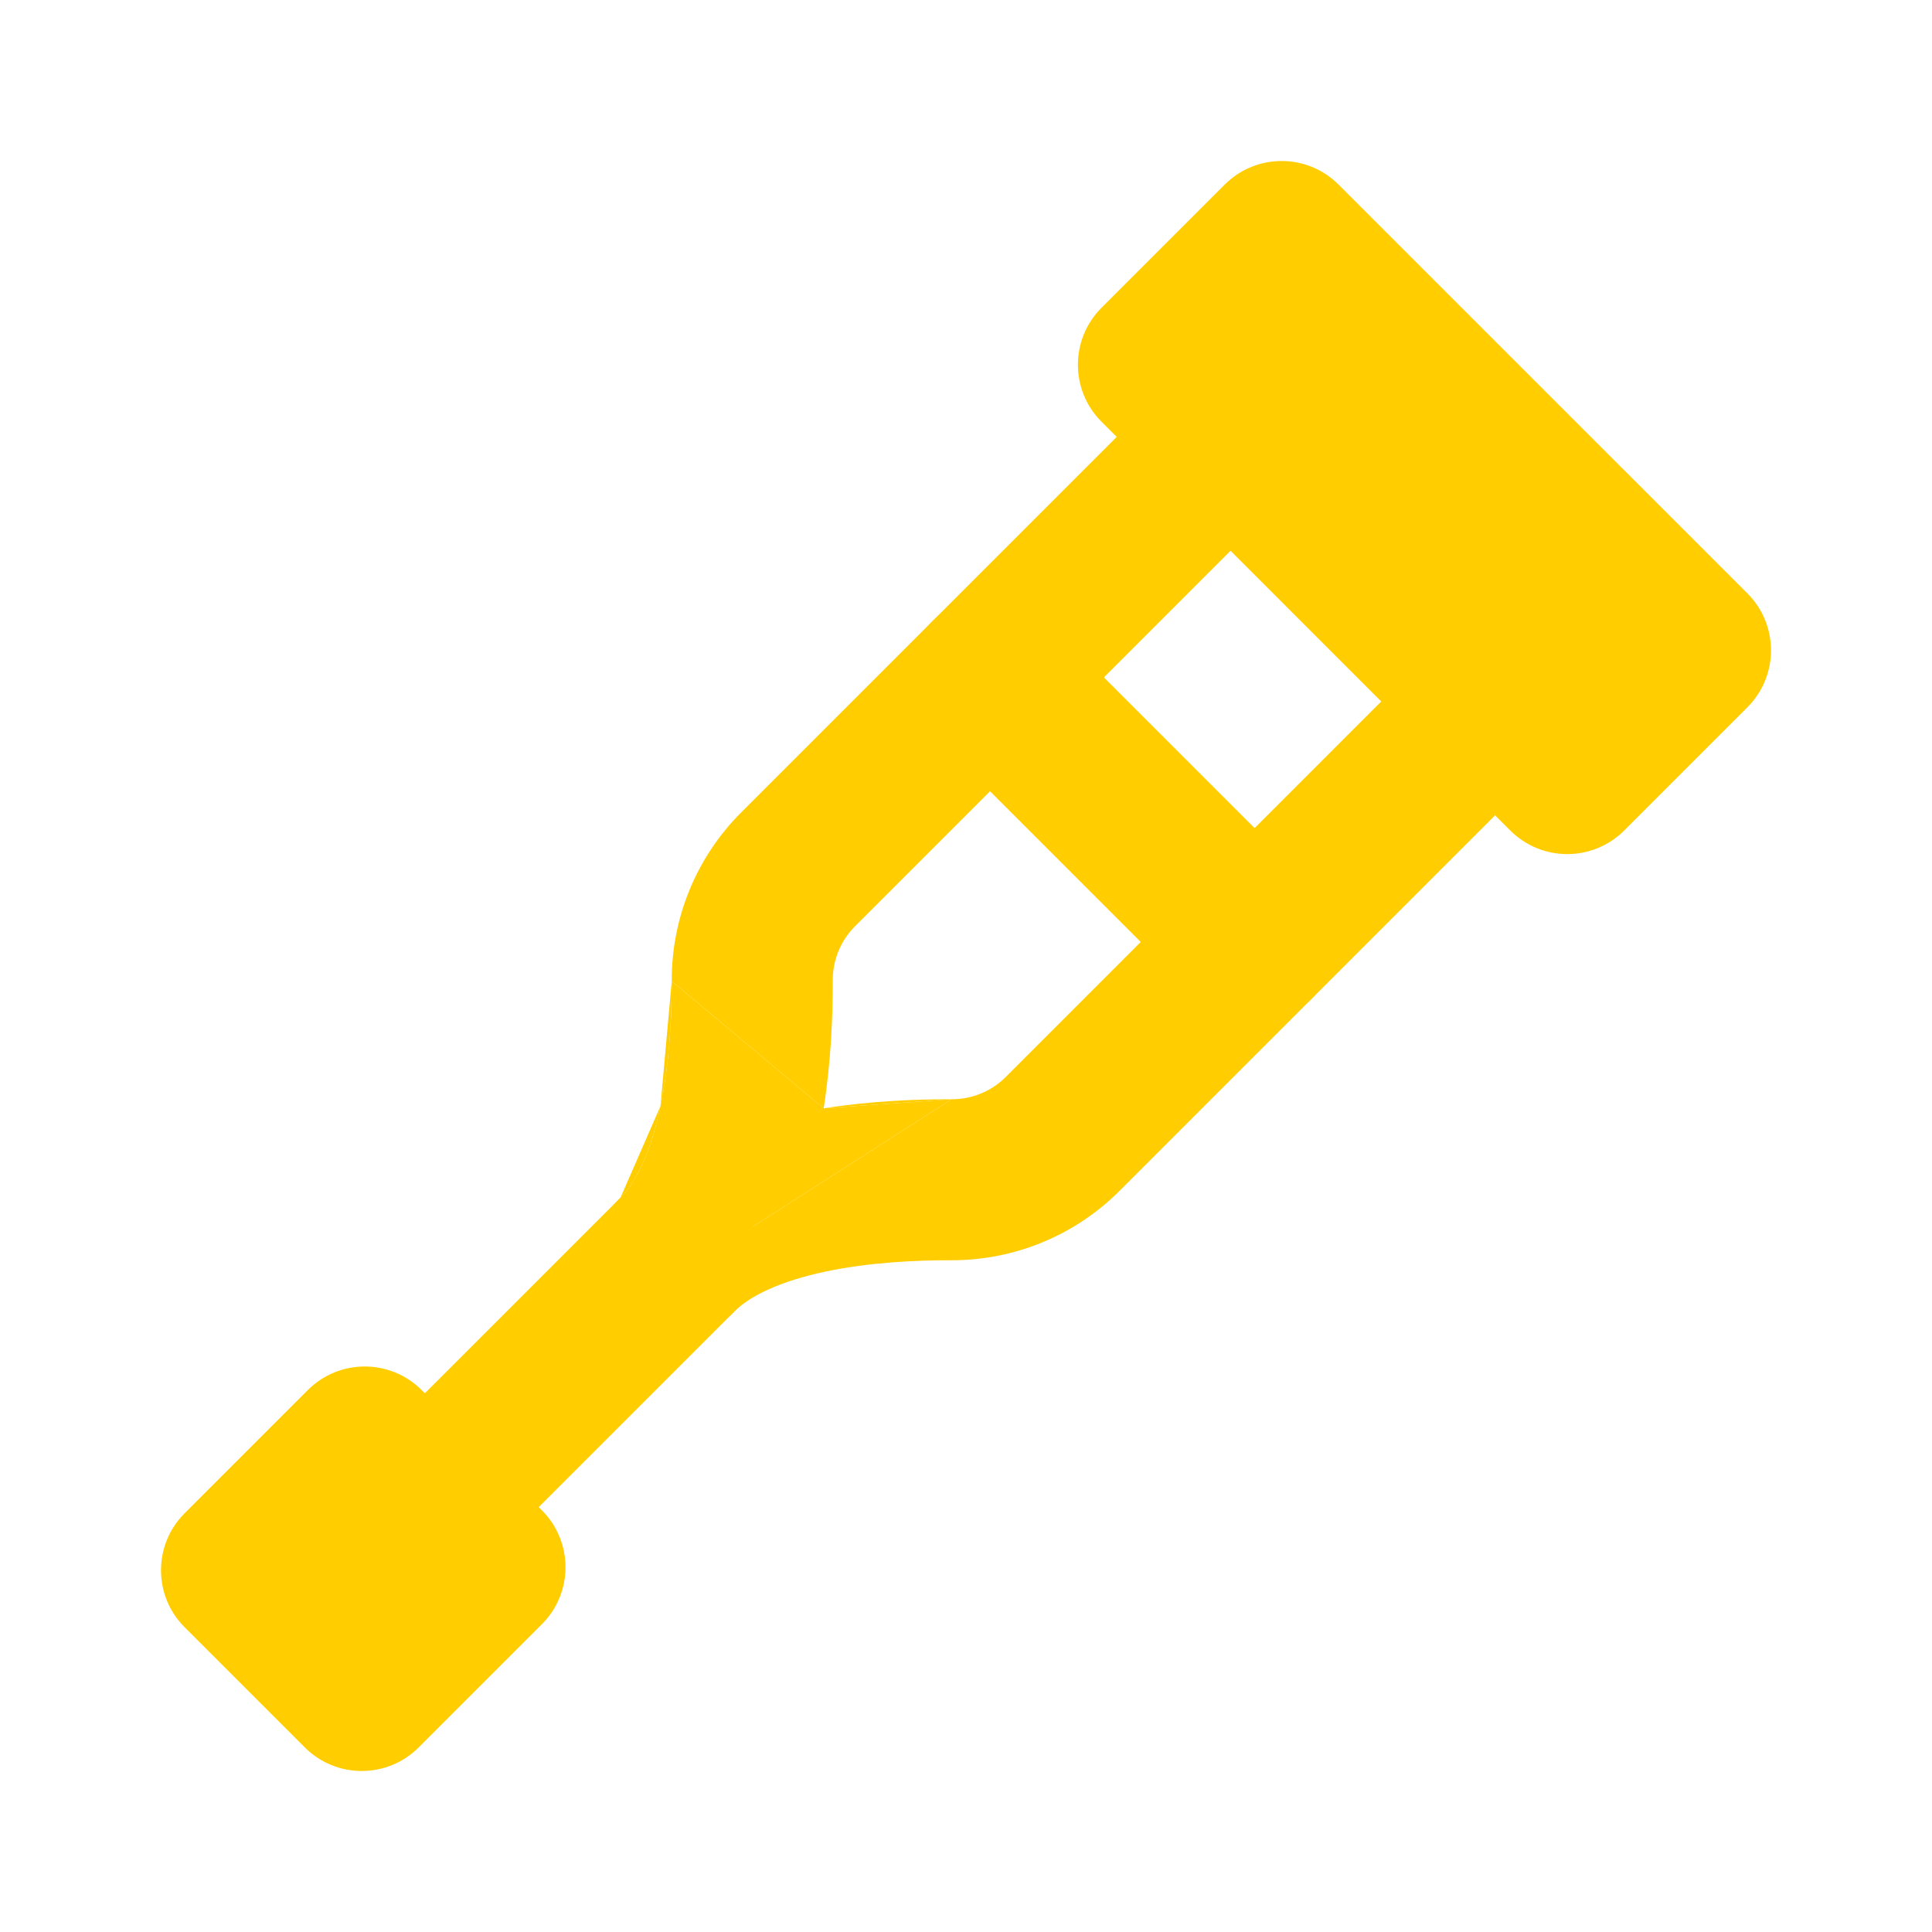 <svg width="48" height="48" viewBox="0 0 48 48" fill="none" xmlns="http://www.w3.org/2000/svg">
<path fill-rule="evenodd" clip-rule="evenodd" d="M15.416 32.584C16.197 33.365 17.463 33.365 18.244 32.584C18.645 32.184 19.408 31.824 20.52 31.59C21.586 31.366 22.729 31.308 23.625 31.311C25.192 31.317 26.7 30.701 27.813 29.588L38.559 18.842C39.34 18.061 39.34 16.794 38.559 16.013C37.778 15.232 36.512 15.232 35.731 16.013L24.985 26.76C24.631 27.114 24.147 27.313 23.64 27.311M20.464 27.536C21.645 27.351 22.781 27.308 23.64 27.311L20.464 27.536ZM20.464 27.536C20.649 26.355 20.692 25.22 20.689 24.361C20.687 23.853 20.886 23.37 21.24 23.016L31.987 12.269C32.768 11.488 32.768 10.222 31.987 9.441C31.206 8.66 29.939 8.66 29.158 9.441L18.412 20.187C17.299 21.3 16.683 22.808 16.689 24.375M15.416 32.584C14.635 31.803 14.635 30.537 15.416 29.756L15.416 32.584ZM15.416 29.756C15.816 29.355 16.176 28.593 16.41 27.48L15.416 29.756ZM16.41 27.48C16.634 26.414 16.692 25.271 16.689 24.375L16.41 27.48Z" fill="#FFCD00"/>
<path d="M23.64 27.311L15.416 32.584L15.416 29.756C15.816 29.355 16.176 28.593 16.41 27.48C16.634 26.414 16.692 25.271 16.689 24.375L20.464 27.536L23.64 27.311Z" fill="#FFCD00"/>
<path d="M38.938 19.22L28.78 9.062L31.842 6L42 16.158L38.938 19.22Z" fill="#FFCD00"/>
<path fill-rule="evenodd" clip-rule="evenodd" d="M37.523 20.634C38.304 21.415 39.571 21.415 40.352 20.634L43.414 17.572C44.195 16.791 44.195 15.524 43.414 14.743L33.256 4.586C32.475 3.805 31.209 3.805 30.428 4.586L27.366 7.648C26.585 8.429 26.585 9.695 27.366 10.476L37.523 20.634ZM31.608 9.062L31.842 8.828L39.171 16.158L38.938 16.392L31.608 9.062Z" fill="#FFCD00"/>
<path fill-rule="evenodd" clip-rule="evenodd" d="M9.44 38.559C10.222 39.34 11.488 39.34 12.269 38.559L18.244 32.584C19.025 31.803 19.025 30.537 18.244 29.756C17.463 28.975 16.197 28.975 15.416 29.756L9.44 35.731C8.659 36.512 8.659 37.778 9.44 38.559Z" fill="#FFCD00"/>
<path d="M9.062 35.95L6 39.013L8.988 42L12.05 38.938L9.062 35.95Z" fill="#FFCD00"/>
<path fill-rule="evenodd" clip-rule="evenodd" d="M7.573 43.414C8.354 44.195 9.621 44.195 10.402 43.414L13.464 40.352C14.245 39.571 14.245 38.305 13.464 37.524L10.476 34.536C9.695 33.755 8.429 33.755 7.648 34.536L4.586 37.598C3.805 38.379 3.805 39.646 4.586 40.427L7.573 43.414ZM8.828 39.013L9.062 38.779L9.221 38.938L8.988 39.172L8.828 39.013Z" fill="#FFCD00"/>
<path fill-rule="evenodd" clip-rule="evenodd" d="M32.584 24.817C33.365 24.036 33.365 22.77 32.584 21.988L26.012 15.416C25.231 14.635 23.965 14.635 23.183 15.416C22.402 16.197 22.402 17.463 23.183 18.244L29.756 24.817C30.537 25.598 31.803 25.598 32.584 24.817Z" fill="#FFCD00"/>
</svg>
